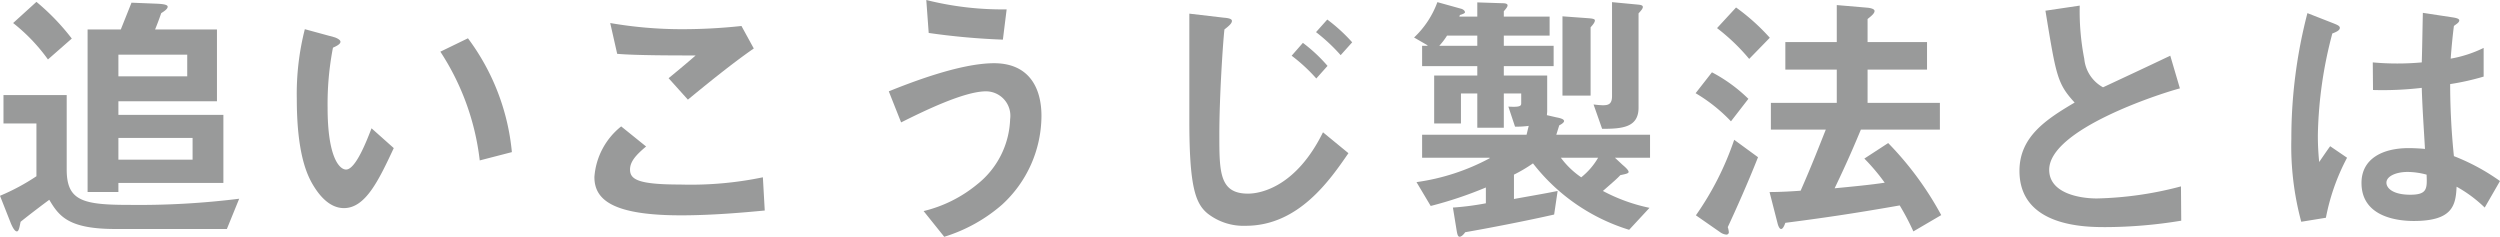 <svg xmlns="http://www.w3.org/2000/svg" viewBox="0 0 158.66 15.026"><defs><style>.cls-1{fill:#999a9a;}</style></defs><g id="レイヤー_2" data-name="レイヤー 2"><g id="レイヤー_1-2" data-name="レイヤー 1"><path class="cls-1" d="M14.398,14.533H7.327c-2.941,0-3.57-.782-4.199-1.853-.238.17-1.207.9-1.819,1.394-.068.289-.102.612-.238.612-.153,0-.306-.34-.374-.493L0,12.426a13.645,13.645,0,0,0,2.312-1.241V7.836H.221V6.034H4.233v4.726c0,1.988,1.02,2.243,3.978,2.243a51.403,51.403,0,0,0,6.969-.391ZM3.043,3.773A11.331,11.331,0,0,0,.833,1.462L2.312.118A14.442,14.442,0,0,1,4.556,2.447ZM8.346.17l1.666.067c.306.018.629.052.629.188s-.187.271-.408.408c-.119.34-.255.714-.391,1.036H13.769V6.425H7.514V7.292h6.663v4.317H7.514v.578H5.559V1.869H7.667ZM7.514,4.844h4.368v-1.376H7.514Zm4.708,5.287v-1.377H7.514v1.377Z"/><path class="cls-1" d="M24.99,9.399c-.969,2.074-1.802,3.808-3.162,3.808-.986,0-1.648-.935-1.989-1.513-.374-.646-1.003-2.006-1.003-5.422a16.573,16.573,0,0,1,.51-4.42l1.87.51c.119.034.391.153.391.289s-.204.255-.476.374A18.756,18.756,0,0,0,20.791,6.833c0,3.145.748,3.927,1.173,3.927.612,0,1.326-1.87,1.615-2.618Zm5.456.782a15.907,15.907,0,0,0-2.499-6.901l1.751-.85a14.295,14.295,0,0,1,2.788,7.224Z"/><path class="cls-1" d="M48.534,13.36c-1.258.119-3.281.306-5.321.306-4.419,0-5.49-1.036-5.49-2.431a4.515,4.515,0,0,1,1.7-3.213l1.581,1.275c-.629.526-1.02.952-1.02,1.462,0,.629.51.952,3.179.952a22.485,22.485,0,0,0,5.252-.459ZM42.432,4.963c.663-.544,1.292-1.07,1.717-1.444-1.292,0-3.825,0-4.98-.103l-.442-1.954a26.692,26.692,0,0,0,4.556.391,34.913,34.913,0,0,0,3.773-.204l.782,1.428c-1.479,1.021-3.314,2.533-4.182,3.247Z"/><path class="cls-1" d="M58.616,13.395a8.45,8.45,0,0,0,3.383-1.683,5.504,5.504,0,0,0,2.108-4.148A1.552,1.552,0,0,0,62.576,5.796c-1.394,0-3.994,1.275-5.388,1.972L56.406,5.796c1.274-.51,4.487-1.784,6.68-1.784,2.142,0,3.009,1.461,3.009,3.349a7.67,7.67,0,0,1-2.499,5.626,10.099,10.099,0,0,1-3.671,2.04ZM63.647,2.516a44.388,44.388,0,0,1-4.708-.425L58.786,0a19.819,19.819,0,0,0,5.1.595Z"/><path class="cls-1" d="M75.48.866l2.176.255c.221.018.527.052.527.204,0,.153-.17.307-.476.544-.102.901-.323,4.335-.323,6.664,0,2.379,0,3.756,1.819,3.756.85,0,3.077-.476,4.759-3.893l1.615,1.326C84.404,11.423,82.415,14.329,79.066,14.329a3.698,3.698,0,0,1-2.431-.782C75.854,12.901,75.48,11.813,75.48,7.648Zm7.207,1.854a9.948,9.948,0,0,1,1.564,1.462l-.714.799a10.577,10.577,0,0,0-1.564-1.445Zm1.547-1.48a10.617,10.617,0,0,1,1.581,1.445l-.731.815A11.339,11.339,0,0,0,83.52,2.039Z"/><path class="cls-1" d="M90.593,2.906V2.872l-.85-.492a5.82,5.82,0,0,0,1.479-2.244l1.53.425c.102.034.221.119.221.221,0,.068-.204.137-.323.17l-.034.103h1.139V.152L95.336.204c.153,0,.34.017.34.136,0,.102-.119.237-.238.374v.34h2.907v1.207H95.438v.646h3.162v1.292H95.438V4.793h2.753V7.054c0,.085-.017.17-.017.255l.595.137c.272.051.493.118.493.237,0,.085-.136.188-.306.272l-.187.595h5.949v1.462h-2.227l.493.459c.204.17.374.34.374.441,0,.103-.221.137-.527.204-.204.222-.425.408-1.105,1.003a11.074,11.074,0,0,0,2.958,1.071l-1.292,1.394a12.299,12.299,0,0,1-6.103-4.216,9.39,9.39,0,0,1-1.207.715v1.547c.816-.153,1.955-.341,2.771-.511l-.221,1.496c-1.785.408-4.267.884-5.643,1.122-.119.17-.255.289-.357.289-.119,0-.153-.204-.187-.392L92.208,13.173a17.602,17.602,0,0,0,2.091-.271V11.898a25,25,0,0,1-3.501,1.173l-.901-1.513a13.817,13.817,0,0,0,4.641-1.513v-.034H90.253V8.55h6.629l.136-.561a6.383,6.383,0,0,1-.867.051l-.425-1.275c.816.052.816-.067.816-.237v-.596H95.438V8.107H93.755V5.932H92.718v1.904H91.018V4.793h2.737V4.198H90.253v-1.292ZM91.834,2.261a4.283,4.283,0,0,1-.493.646h2.414V2.261Zm7.225,7.751a5.335,5.335,0,0,0,1.292,1.241,4.428,4.428,0,0,0,1.071-1.241Zm.102-8.976,1.632.119c.204.018.425.034.425.137,0,.136-.136.288-.272.441v4.335H99.16Zm3.145-.9,1.615.153c.17.017.34.033.34.152s-.136.255-.272.408V6.833c0,1.258-1.037,1.343-2.312,1.343l-.544-1.547a5.733,5.733,0,0,0,.578.051c.34,0,.595-.051.595-.577Z"/><path class="cls-1" d="M109.854,7.7A10.28,10.28,0,0,0,107.61,5.915l1.037-1.326A9.81,9.81,0,0,1,110.959,6.272Zm1.717,2.277c-.629,1.598-1.428,3.383-1.92,4.437a1.395,1.395,0,0,1,.068.323.152.152,0,0,1-.153.153.778.778,0,0,1-.374-.137l-1.564-1.088a18.814,18.814,0,0,0,2.431-4.793Zm-.561-6.238a12.662,12.662,0,0,0-2.04-1.955l1.207-1.309a13.28,13.28,0,0,1,2.142,1.921Zm10.42,10.947a15.678,15.678,0,0,0-.867-1.649c-2.992.527-5.014.816-7.258,1.105-.085.237-.17.391-.272.391-.085,0-.17-.153-.221-.357l-.51-1.988c.697,0,1.547-.051,1.972-.085.714-1.615,1.189-2.855,1.598-3.876h-3.485V6.527h4.182V4.419h-3.264V2.668h3.264V.322l1.989.17c.255.034.408.103.408.204,0,.153-.187.307-.442.51V2.668h3.773V4.419h-3.773V6.527h4.589V8.227h-5.015c-.34.816-.816,1.955-1.666,3.723,1.054-.102,2.312-.221,3.179-.356a12.801,12.801,0,0,0-1.292-1.53l1.513-.985a20.442,20.442,0,0,1,3.366,4.572Z"/><path class="cls-1" d="M138.345,5.609c-1.343.356-8.295,2.617-8.295,5.167,0,1.479,1.904,1.819,3.026,1.819a22.587,22.587,0,0,0,5.337-.766l.017,2.176a29.853,29.853,0,0,1-4.793.408c-1.241,0-5.474,0-5.474-3.569,0-2.159,1.683-3.264,3.502-4.335-1.105-1.207-1.173-1.683-1.853-5.83l2.176-.323a15.736,15.736,0,0,0,.289,3.383A2.305,2.305,0,0,0,133.467,5.541c1.819-.85,2.516-1.173,4.267-2.006Z"/><path class="cls-1" d="M146.047,14.074a18.408,18.408,0,0,1-.629-5.27A31.559,31.559,0,0,1,146.438.833l1.649.646c.204.085.408.153.408.289,0,.153-.204.255-.476.356a26.688,26.688,0,0,0-.918,6.409,16.213,16.213,0,0,0,.085,1.75c.102-.152.578-.85.697-1.003l1.071.731a13.525,13.525,0,0,0-1.343,3.808ZM150.586,3.96a17.234,17.234,0,0,0,3.11,0c.034-1.24.034-1.598.068-3.145l1.903.289c.221.034.408.085.408.188,0,.136-.17.221-.34.356-.068.51-.153,1.36-.204,2.074a7.825,7.825,0,0,0,2.091-.681V4.861a15.966,15.966,0,0,1-2.125.476,45.015,45.015,0,0,0,.238,4.572,13.372,13.372,0,0,1,2.924,1.581l-.969,1.683a8.424,8.424,0,0,0-1.785-1.325c-.051,1.207-.272,2.176-2.72,2.176-.884,0-3.315-.188-3.315-2.414,0-1.529,1.326-2.21,2.992-2.21.442,0,.85.034,1.037.052-.068-1.207-.17-2.652-.204-3.876a21.375,21.375,0,0,1-3.094.136Zm2.209,6.952c-.731,0-1.343.272-1.343.681,0,.356.425.765,1.513.765s1.071-.391,1.037-1.274A4.7,4.7,0,0,0,152.795,10.912Z"/></g></g></svg>